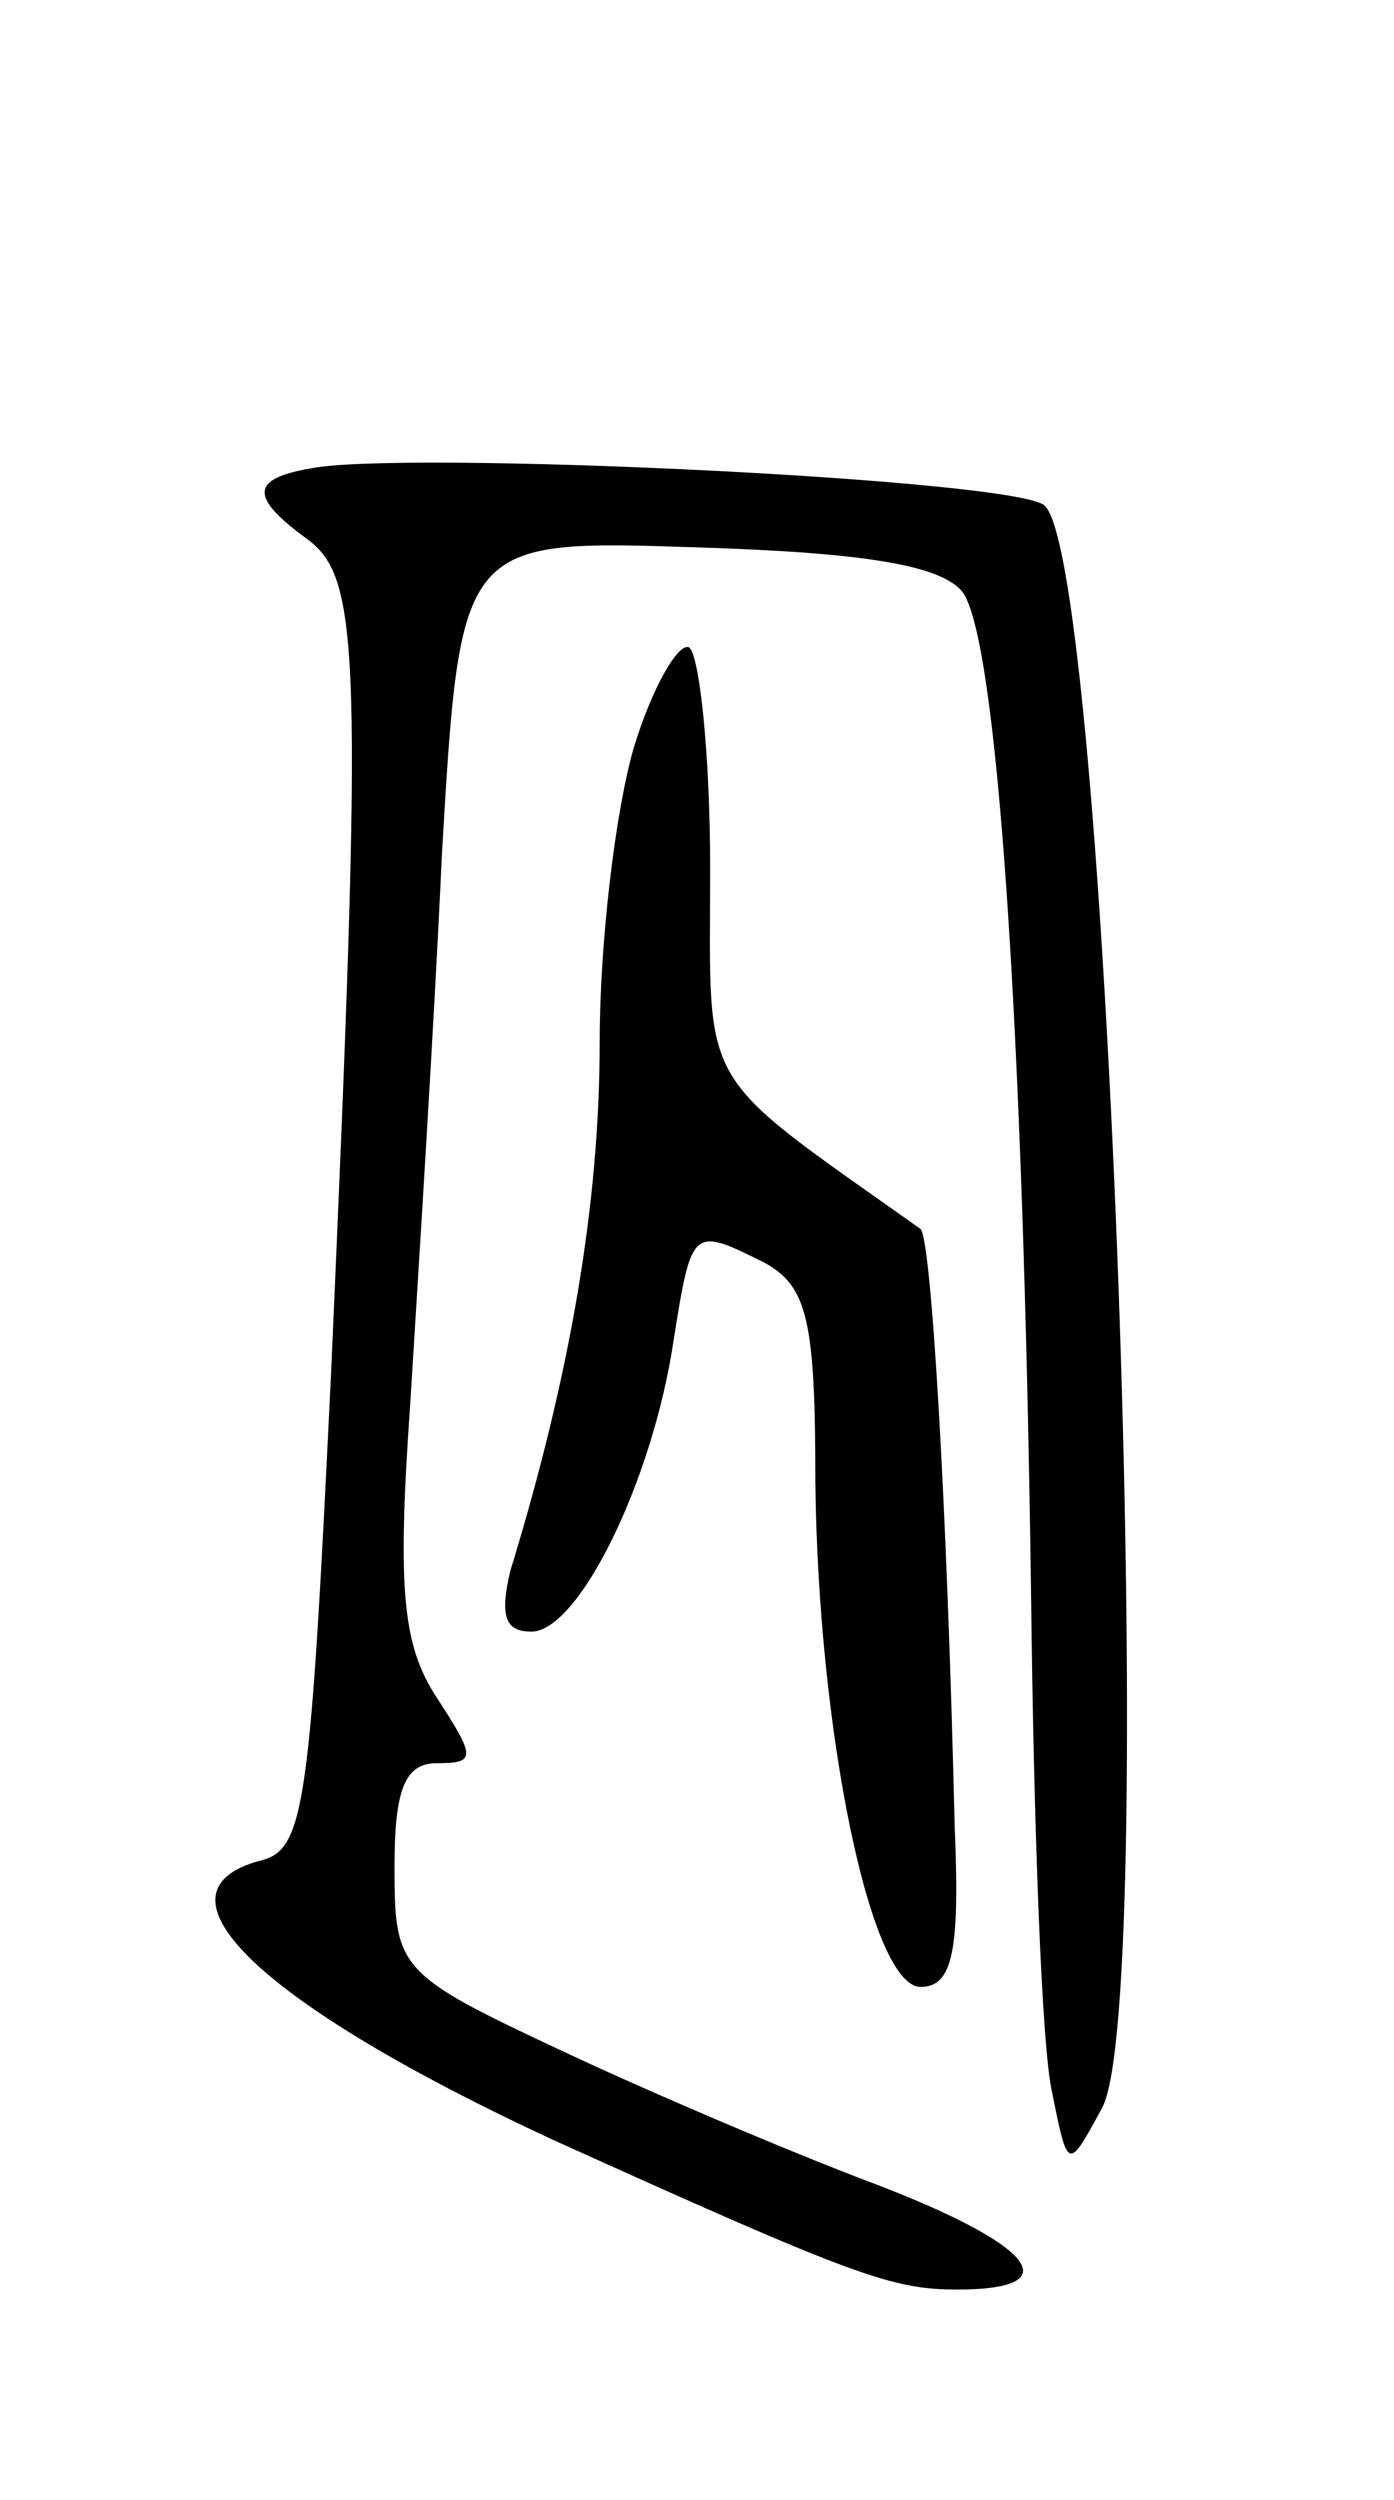 <svg version="1.0" xmlns="http://www.w3.org/2000/svg" width="53" height="95" viewBox="0 0 53 95" ><g transform="translate(0,95) scale(0.1,-0.1)" ><path d="M118 772 c-23 -4 -23 -11 -1 -27 20 -15 21 -43 9 -314 -8 -167 -10 -184 -27 -188 -45 -12 1 -55 111 -106 115 -52 129 -57 154 -57 43 0 29 17 -31 40 -32 12 -86 35 -120 51 -62 29 -63 31 -63 70 0 29 4 39 16 39 15 0 15 2 0 25 -13 20 -15 41 -10 112 3 49 9 142 12 208 7 120 7 120 97 117 65 -2 93 -7 101 -17 13 -18 23 -161 26 -380 1 -88 4 -173 8 -190 6 -30 6 -30 19 -6 22 40 2 590 -22 609 -12 10 -244 21 -279 14z"/><path d="M241 666 c-7 -24 -13 -74 -13 -112 0 -61 -11 -126 -34 -201 -4 -17 -2 -23 8 -23 18 0 46 57 54 110 7 44 7 44 35 30 16 -9 19 -22 19 -83 1 -95 21 -192 40 -192 12 0 15 13 13 60 -3 127 -9 224 -13 228 -86 61 -80 51 -80 137 0 43 -4 81 -8 84 -4 2 -14 -15 -21 -38z"/></g></svg> 
